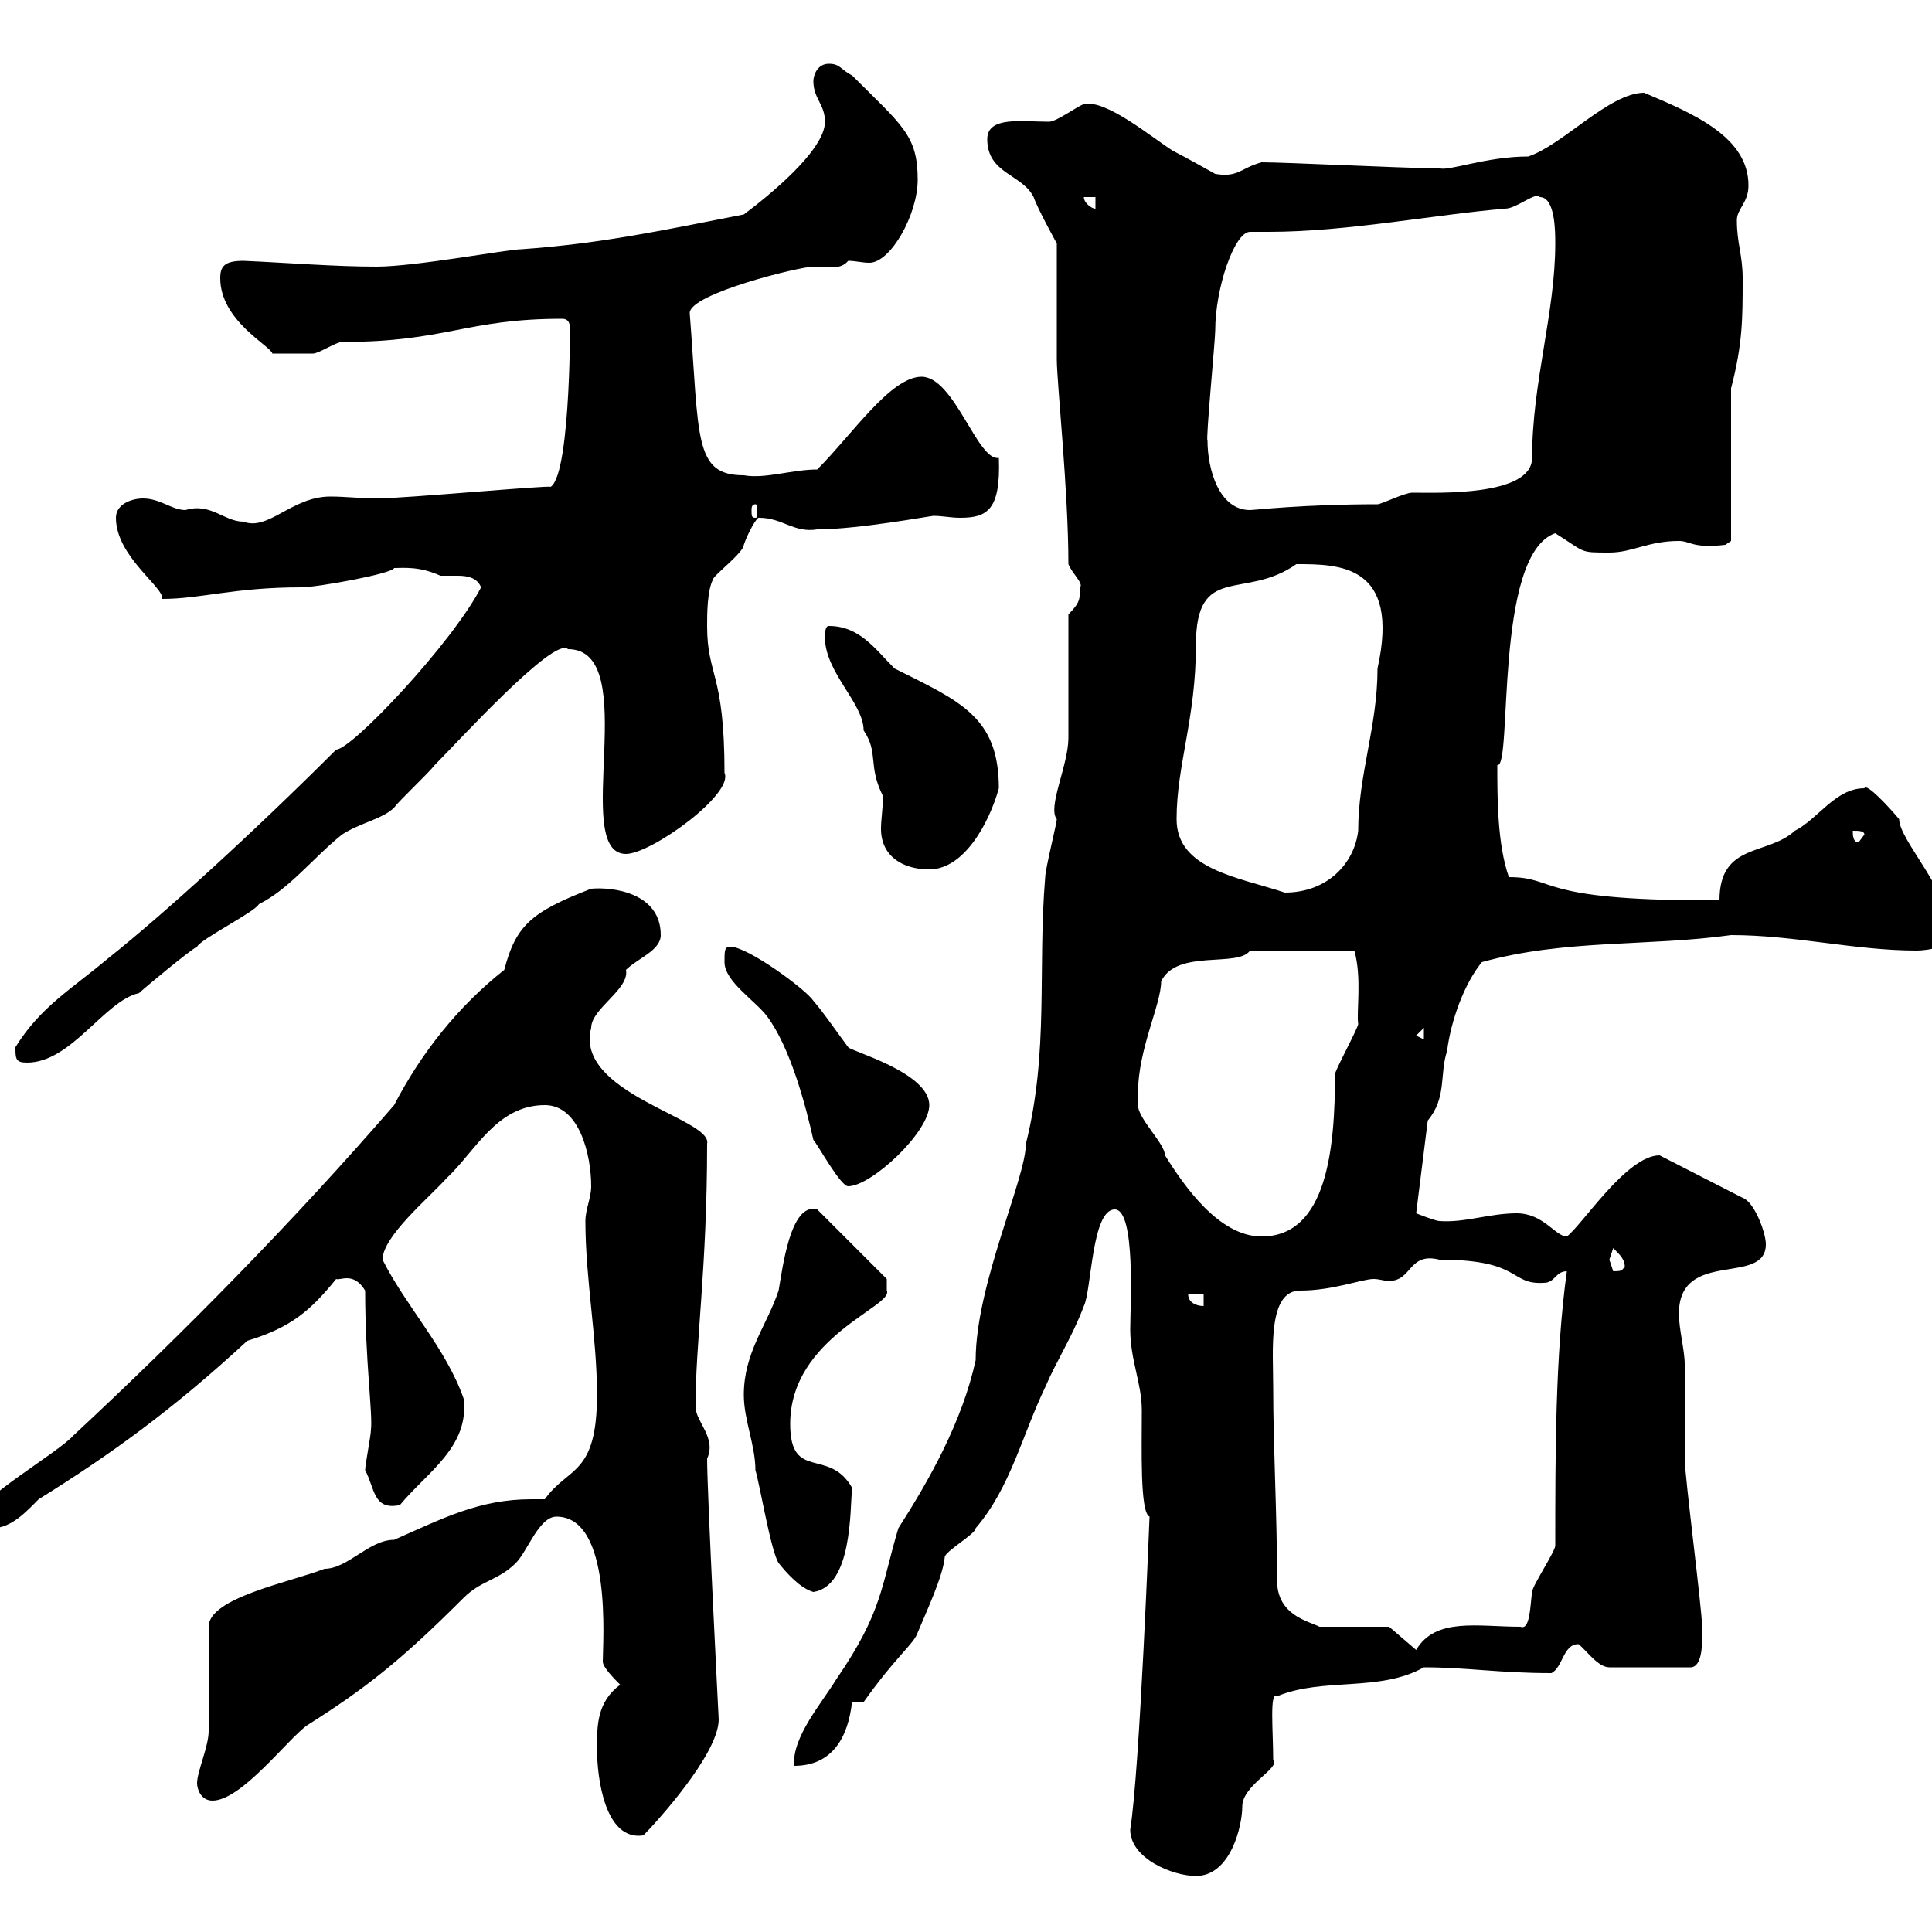 <svg xmlns="http://www.w3.org/2000/svg" xmlns:xlink="http://www.w3.org/1999/xlink" width="300" height="300"><path d="M175.50 284.10C175.50 288.60 182.10 291.30 185.70 291.30C191.10 291.30 192.90 283.50 192.90 280.50C192.90 277.20 198.90 274.50 197.70 273.30C197.70 268.80 197.10 262.50 198.30 263.40C205.50 260.40 214.20 262.80 221.10 258.90C227.70 258.90 232.80 259.80 240.90 259.80C242.70 258.90 242.70 255.30 245.10 255.30C246.30 256.20 248.10 258.90 249.90 258.90L262.50 258.90C264.30 258.90 264.30 255.30 264.30 254.40C264.30 253.50 264.30 252.60 264.30 252.60C264.30 249.90 261.60 229.20 261.60 226.50C261.60 224.70 261.60 213.60 261.60 211.80C261.60 209.70 260.70 206.40 260.70 204C260.70 193.80 274.20 199.80 274.20 193.20C274.20 191.40 272.40 186.60 270.60 186L257.70 179.40C252.60 179.40 245.70 190.20 243.30 192C241.50 192 239.70 188.40 235.50 188.40C231.30 188.40 227.40 189.90 223.50 189.60C222.90 189.60 219.90 188.40 219.90 188.40L221.70 174C224.70 170.40 223.50 166.80 224.70 163.20C225.30 158.40 227.40 152.70 230.10 149.40C243 145.80 255.90 147 268.80 145.20C278.70 145.20 288 147.60 297.60 147.60C299.40 147.60 303 147 303 145.20C303 138.60 294.90 130.50 294.90 127.20C293.40 125.40 289.80 121.50 289.50 122.40C285 122.40 282.30 127.20 278.70 129C274.50 132.90 267 130.80 267 139.80C266.40 139.80 265.50 139.80 265.20 139.80C238.20 139.80 241.80 136.20 234.30 136.20C232.50 131.10 232.50 123.90 232.50 118.80C234.90 119.40 231.90 86.10 241.50 82.80C246.30 85.80 245.10 85.80 249.90 85.80C253.50 85.80 255.90 84 260.70 84C262.50 84 262.80 85.20 267.90 84.60C267.90 84.60 268.80 84 268.80 84L268.80 60.30C270.60 53.40 270.60 49.50 270.60 43.20C270.60 39.60 269.70 37.80 269.70 34.20C269.70 32.40 271.50 31.50 271.50 28.80C271.50 21.30 263.10 17.70 255.30 14.40C249.90 14.40 242.70 22.50 237.30 24.30C230.70 24.30 224.70 26.70 223.50 26.10C222.90 26.10 221.70 26.10 221.70 26.10C218.10 26.10 199.50 25.20 195.90 25.20C192.60 26.10 192.30 27.60 188.70 27C188.70 27 183.90 24.30 182.10 23.40C178.80 21.30 171.60 15.30 168.30 16.20C167.70 16.20 164.10 18.90 162.90 18.90C158.70 18.90 153.30 18 153.30 21.60C153.30 27 158.70 27 160.50 30.60C161.10 32.40 164.10 37.80 164.10 37.80L164.10 55.80C164.10 59.40 165.90 76.20 165.90 87.60C166.50 89.10 168.30 90.60 167.70 91.20C167.70 93 167.70 93.60 165.90 95.40C165.90 98.40 165.90 111.60 165.90 114.60C165.90 118.80 162.60 125.40 164.10 127.20C164.10 127.80 162.30 135 162.30 136.20C161.10 150.60 162.90 163.20 159.30 177.60C159.30 183 151.50 199.50 151.50 211.20C149.40 220.80 144.30 229.80 139.50 237.30C136.80 246.30 137.10 250.20 129.90 260.70C127.50 264.60 123 269.70 123.30 274.20C129.30 274.20 131.70 269.70 132.30 264.30L134.10 264.30C139.20 257.10 141.90 255.30 142.50 253.50C144 249.90 146.40 244.80 146.70 241.80C146.70 240.90 151.50 238.20 151.50 237.30C156.90 231 158.70 222.90 162.30 215.40C164.10 211.20 166.50 207.60 168.30 202.80C169.50 200.40 169.50 187.80 173.10 187.80C176.40 187.80 175.50 203.10 175.50 206.40C175.50 211.20 177.30 214.80 177.30 219C177.30 225 177 234.90 178.50 235.50C178.50 235.20 177 274.80 175.50 284.10ZM92.70 271.50C92.70 276 93.90 285.90 99.90 285C101.70 283.20 111.60 272.40 111.60 267C111.60 267 109.80 231.90 109.80 226.50C111.30 223.20 108 220.80 108 218.40C108 208.50 109.80 196.80 109.80 177.60C110.70 173.70 89.10 169.80 91.80 159.60C91.80 156.60 97.80 153.60 97.20 150.60C99 148.80 102.60 147.60 102.60 145.20C102.60 138.60 95.10 137.70 91.80 138C82.50 141.60 80.10 143.70 78.30 150.60C71.10 156.30 65.40 163.50 61.20 171.60C45.60 189.60 28.80 206.70 11.40 222.90C9 225.60-3.60 232.80-3.60 235.50C-3.60 237.30-3 237.30-1.20 237.30C1.80 237.30 4.20 234.60 6 232.80C17.10 225.90 26.70 219 38.40 208.20C45.30 206.10 48.30 203.40 52.20 198.60C52.80 198.90 54.90 197.40 56.70 200.40C56.70 211.20 57.90 219.60 57.60 222C57.60 222.90 56.70 227.40 56.70 228.30C58.20 231 57.90 234.60 62.10 233.70C66.30 228.60 72.90 224.70 72 217.20C69.30 209.40 63 202.80 59.40 195.60C59.40 192 66.60 186 69.30 183C73.80 178.80 77.10 171.60 84.60 171.60C90 171.60 91.80 179.40 91.80 184.20C91.80 186 90.90 187.80 90.90 189.60C90.90 198.60 92.70 207.60 92.70 216.60C92.70 229.20 88.20 227.70 84.60 232.80C83.70 232.80 83.10 232.80 82.50 232.80C74.40 232.80 68.70 235.80 61.20 239.10C57.30 239.10 54 243.60 50.40 243.60C45 245.70 32.40 248.10 32.40 252.60C32.40 255.30 32.40 266.10 32.40 268.80C32.40 271.20 30.60 275.10 30.60 276.90C30.60 277.80 31.20 279.60 33 279.60C37.50 279.60 44.70 270 47.70 267.90C56.70 262.20 62.10 258 72 248.10C74.70 245.40 77.40 245.40 80.10 242.70C81.90 240.90 83.70 235.50 86.40 235.50C95.10 235.50 93.60 255 93.60 258C93.60 258.90 95.40 260.70 96.30 261.60C92.70 264.30 92.70 267.90 92.70 271.50ZM215.70 252.60L204.90 252.60C203.10 251.70 198.30 250.80 198.30 245.40C198.30 234.60 197.70 225 197.70 215.40C197.70 209.70 196.80 200.40 201.90 200.40C207 200.40 211.50 198.60 213.30 198.60C214.20 198.60 214.80 198.90 215.70 198.90C219.30 198.90 218.70 194.40 223.50 195.60C236.40 195.60 234.30 199.50 239.70 199.20C241.50 199.20 241.50 197.40 243.30 197.40C241.50 210.30 241.50 225.90 241.50 240C241.50 240.90 237.90 246.30 237.90 247.20C237.60 249.30 237.60 253.20 236.10 252.60C229.50 252.60 222.90 251.10 219.90 256.20ZM120.90 242.70C122.10 244.20 124.20 246.60 126.30 247.20C132.30 246.30 132 234.60 132.30 231C128.70 224.70 122.70 230.10 122.70 221.10C122.70 207.60 138.90 202.80 137.70 200.40L137.70 198.60L126.90 187.80C122.70 186.60 121.50 197.10 120.90 200.40C119.10 205.80 115.50 210 115.50 216.60C115.50 220.50 117.30 224.40 117.30 228.30C117.90 230.10 119.70 240.90 120.90 242.70ZM184.50 201L186.90 201L186.90 202.80C185.70 202.80 184.50 202.20 184.50 201ZM249.90 195.60C249.90 195.60 250.50 193.80 250.50 193.80C251.70 195 252.30 195.60 252.30 196.80C251.70 197.10 252.30 197.40 250.50 197.40C250.50 197.40 249.90 195.60 249.90 195.60ZM176.70 171.60C176.70 171.60 176.70 169.80 176.70 169.80C176.70 162.90 180.30 156 180.30 152.40C182.70 147.30 192.30 150.30 194.10 147.60C196.80 147.60 203.40 147.60 210.30 147.60C211.50 151.80 210.60 157.20 210.90 159C210.90 159.60 207.30 166.20 207.30 166.80C207.30 178.20 206.10 192 195.90 192C189.30 192 183.90 184.20 180.90 179.40C180.90 177.60 176.70 173.70 176.70 171.60ZM126.30 177C126.90 177.60 130.50 184.20 131.70 184.20C135.30 184.20 144.30 175.80 144.30 171.60C144.30 166.50 132 163.20 131.70 162.60C129.90 160.20 128.10 157.50 126.30 155.40C125.10 153.60 116.10 147 113.40 147C112.50 147 112.50 147.60 112.50 149.40C112.50 152.40 117.30 155.40 119.10 157.80C122.70 162.60 125.10 171.60 126.30 177ZM2.40 162.60C2.40 164.40 2.40 165 4.20 165C11.10 165 16.20 155.40 21.60 154.20C22.20 153.60 29.40 147.60 30.60 147C31.20 145.80 39.60 141.60 40.20 140.40C45 138 48.60 133.20 53.10 129.60C55.80 127.80 59.40 127.20 61.20 125.40C62.10 124.20 66.60 120 67.50 118.80C71.10 115.20 86.10 98.70 88.20 100.80C99.90 100.80 88.50 132.60 97.20 132.60C101.10 132.60 114 123.30 112.50 120C112.50 104.40 109.80 105 109.80 97.20C109.80 95.40 109.80 91.80 110.70 90C110.70 89.40 115.50 85.80 115.50 84.60C116.10 82.80 117.60 80.10 117.90 80.40C121.50 80.40 123.30 82.80 126.90 82.20C133.20 82.20 144.60 80.10 144.90 80.10C146.40 80.10 147.60 80.40 149.10 80.40C153.30 80.40 155.40 79.20 155.10 71.10C151.80 71.70 148.20 58.50 143.10 58.50C138.30 58.50 132.30 67.50 126.90 72.90C123 72.90 118.80 74.40 115.50 73.80C107.70 73.80 108.60 68.10 107.10 48.60C107.10 45.60 124.20 41.40 126.30 41.40C128.40 41.40 130.50 42 131.70 40.50C132.90 40.50 133.80 40.80 135 40.80C138.30 40.80 142.50 33.30 142.50 27.90C142.50 21 140.10 19.50 132.30 11.70C130.50 10.80 130.50 9.90 128.70 9.90C126.90 9.90 126.30 11.70 126.30 12.60C126.30 15.30 128.10 16.20 128.10 18.90C128.10 23.40 119.10 30.60 115.50 33.30C103.20 35.70 93.60 37.80 81 38.70C78.90 38.70 64.50 41.40 58.50 41.40C51.90 41.40 44.70 40.80 37.80 40.50C34.80 40.50 34.20 41.40 34.20 43.20C34.20 49.80 42 53.70 42.30 54.90C43.20 54.90 47.70 54.90 48.60 54.90C49.50 54.90 52.20 53.10 53.10 53.10C69.30 53.10 72.30 49.50 87.30 49.50C88.20 49.50 88.50 50.10 88.50 51C88.50 46.80 88.80 73.50 85.50 75.60C85.50 75.30 62.70 77.40 58.50 77.40C56.10 77.40 53.70 77.10 51.30 77.10C45.30 77.10 41.70 82.50 37.80 81C34.80 81 32.70 78 28.80 79.20C26.70 79.20 24.90 77.40 22.20 77.40C20.40 77.40 18 78.30 18 80.40C18 86.40 25.50 91.20 25.20 93C31.20 93 36.30 91.20 46.80 91.20C49.20 91.20 60.90 89.10 61.20 88.20C62.70 88.20 65.10 87.90 68.40 89.40C69 89.40 70.20 89.40 71.10 89.40C72.60 89.40 74.10 89.70 74.70 91.20C70.20 99.90 54.60 116.40 52.20 116.40C39.60 129 25.50 141.90 16.80 148.80C11.10 153.60 6.30 156.30 2.40 162.60ZM219.90 160.80L221.10 159.60L221.10 161.40ZM182.70 127.20C182.70 118.80 185.70 111.60 185.70 100.20C185.70 87.30 193.20 93.30 201.30 87.60C207.90 87.60 217.50 87.60 213.90 103.80C213.90 112.80 210.90 120.30 210.90 129C210.30 134.10 206.10 138.60 199.50 138.60C192.30 136.20 182.70 135 182.70 127.20ZM128.10 99C128.10 104.40 134.10 109.20 134.10 113.40C136.50 117 134.70 118.80 137.10 123.60C137.10 125.70 136.80 127.20 136.80 128.70C136.80 132.90 140.10 135 144.30 135C149.70 135 153.60 127.80 155.10 122.40C155.10 111.30 149.10 108.90 138.90 103.80C135.90 100.80 133.50 97.20 128.70 97.20C128.10 97.20 128.10 98.40 128.10 99ZM287.70 129C288.60 129 289.50 129 289.50 129.60L288.60 130.80C287.70 130.80 287.70 129.60 287.70 129ZM117.30 78.30C117.60 78.30 117.60 78.90 117.60 79.20C117.60 80.10 117.60 80.40 117.30 80.40C116.70 80.40 116.70 80.10 116.70 79.20C116.70 78.90 116.70 78.30 117.30 78.30ZM187.50 68.40C187.20 68.40 188.70 52.80 188.70 51.30C188.70 44.70 191.70 36 194.10 36C195 36 196.20 36 197.10 36C209.10 36 222.90 33.30 233.70 32.40C235.50 32.40 238.50 29.70 239.10 30.60C241.50 30.60 241.50 36 241.50 37.80C241.50 48.60 237.90 59.40 237.90 71.10C237.90 77.10 223.20 76.50 219.30 76.50C218.10 76.50 214.50 78.30 213.90 78.30C202.50 78.30 194.70 79.20 194.10 79.20C189.30 79.20 187.50 72.90 187.50 68.40ZM168.30 30.60L170.10 30.60L170.10 32.40C169.50 32.40 168.30 31.50 168.30 30.60Z"/></svg>